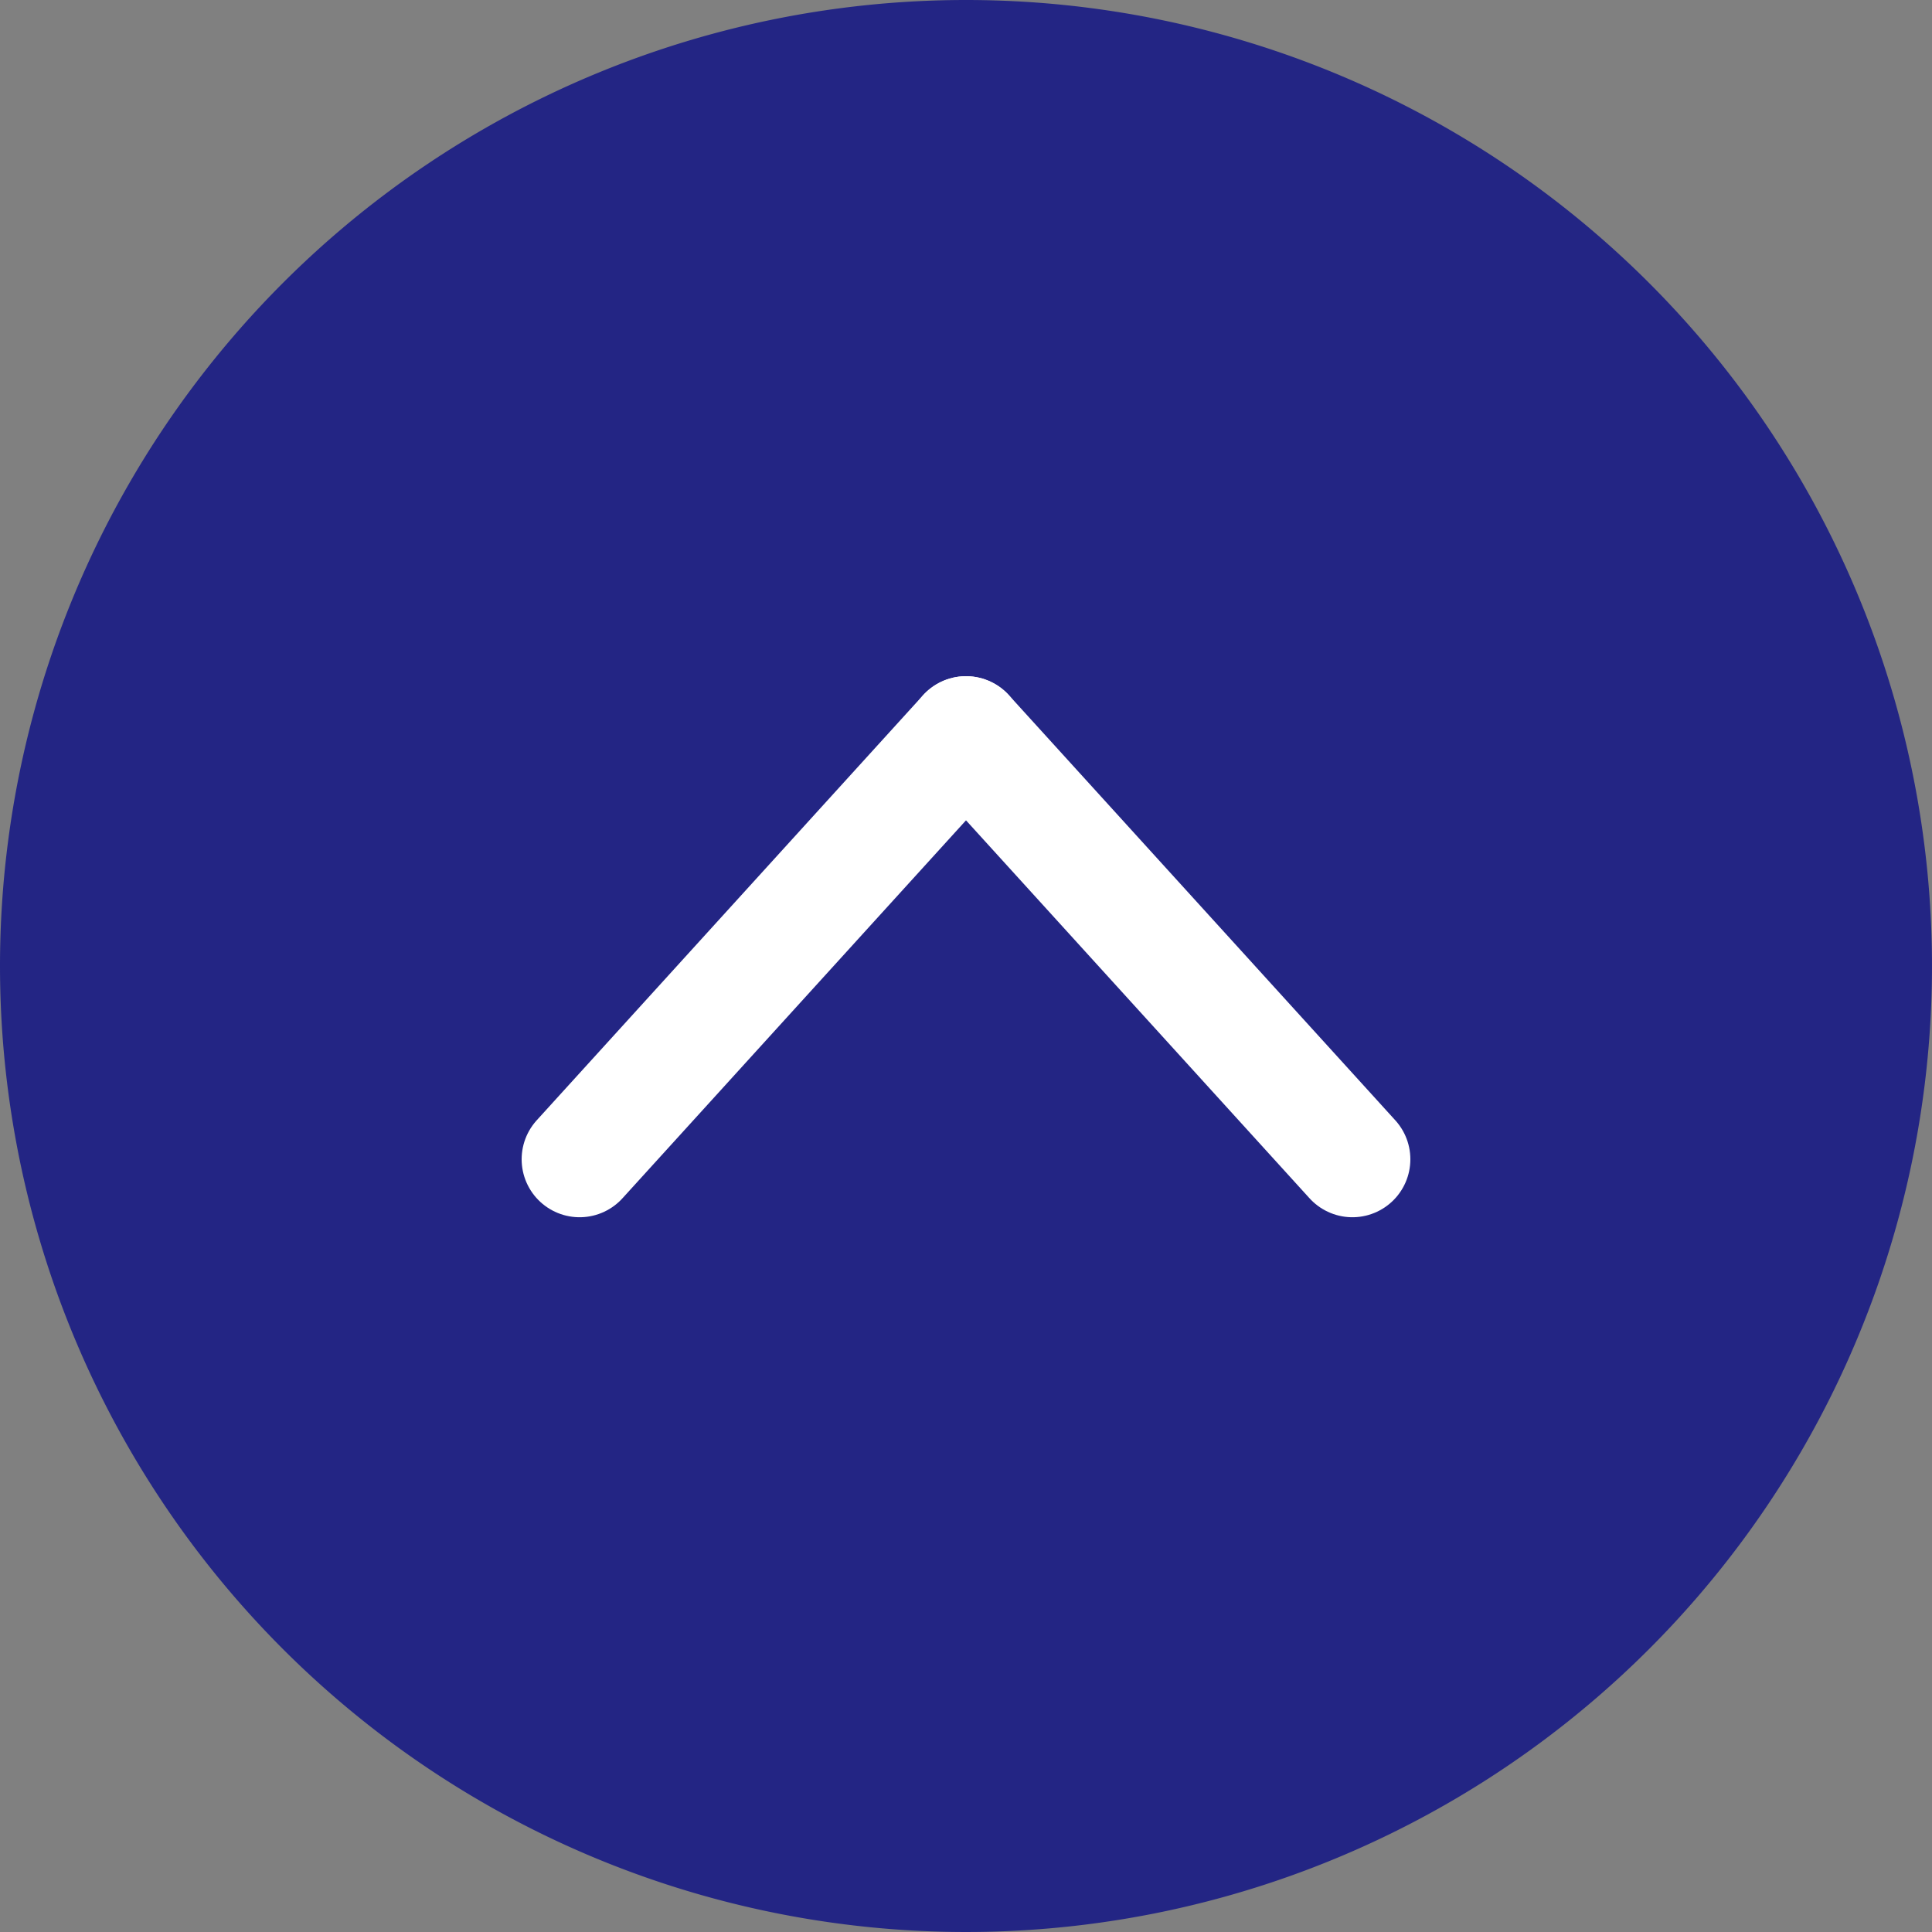 <svg xmlns="http://www.w3.org/2000/svg" width="50" height="50" viewBox="0 0 50 50">
  <rect x="0" y="0" width="50" height="50" fill="#808080" stroke="none"/>
  <g id="グループ_22" data-name="グループ 22" transform="translate(-1273 -2506)">
    <path id="パス_68" data-name="パス 68" d="M25,0A25,25,0,1,1,0,25,25,25,0,0,1,25,0Z" transform="translate(1273 2506)" fill="#232584"/>
    <line id="線_16" data-name="線 16" y1="11.002" x2="10" transform="translate(1288 2525)" fill="none" stroke="#fff" stroke-linecap="round" stroke-width="3"/>
    <line id="線_17" data-name="線 17" x1="10" y1="11.002" transform="translate(1298 2525)" fill="none" stroke="#fff" stroke-linecap="round" stroke-width="3"/>
  </g>
</svg>
